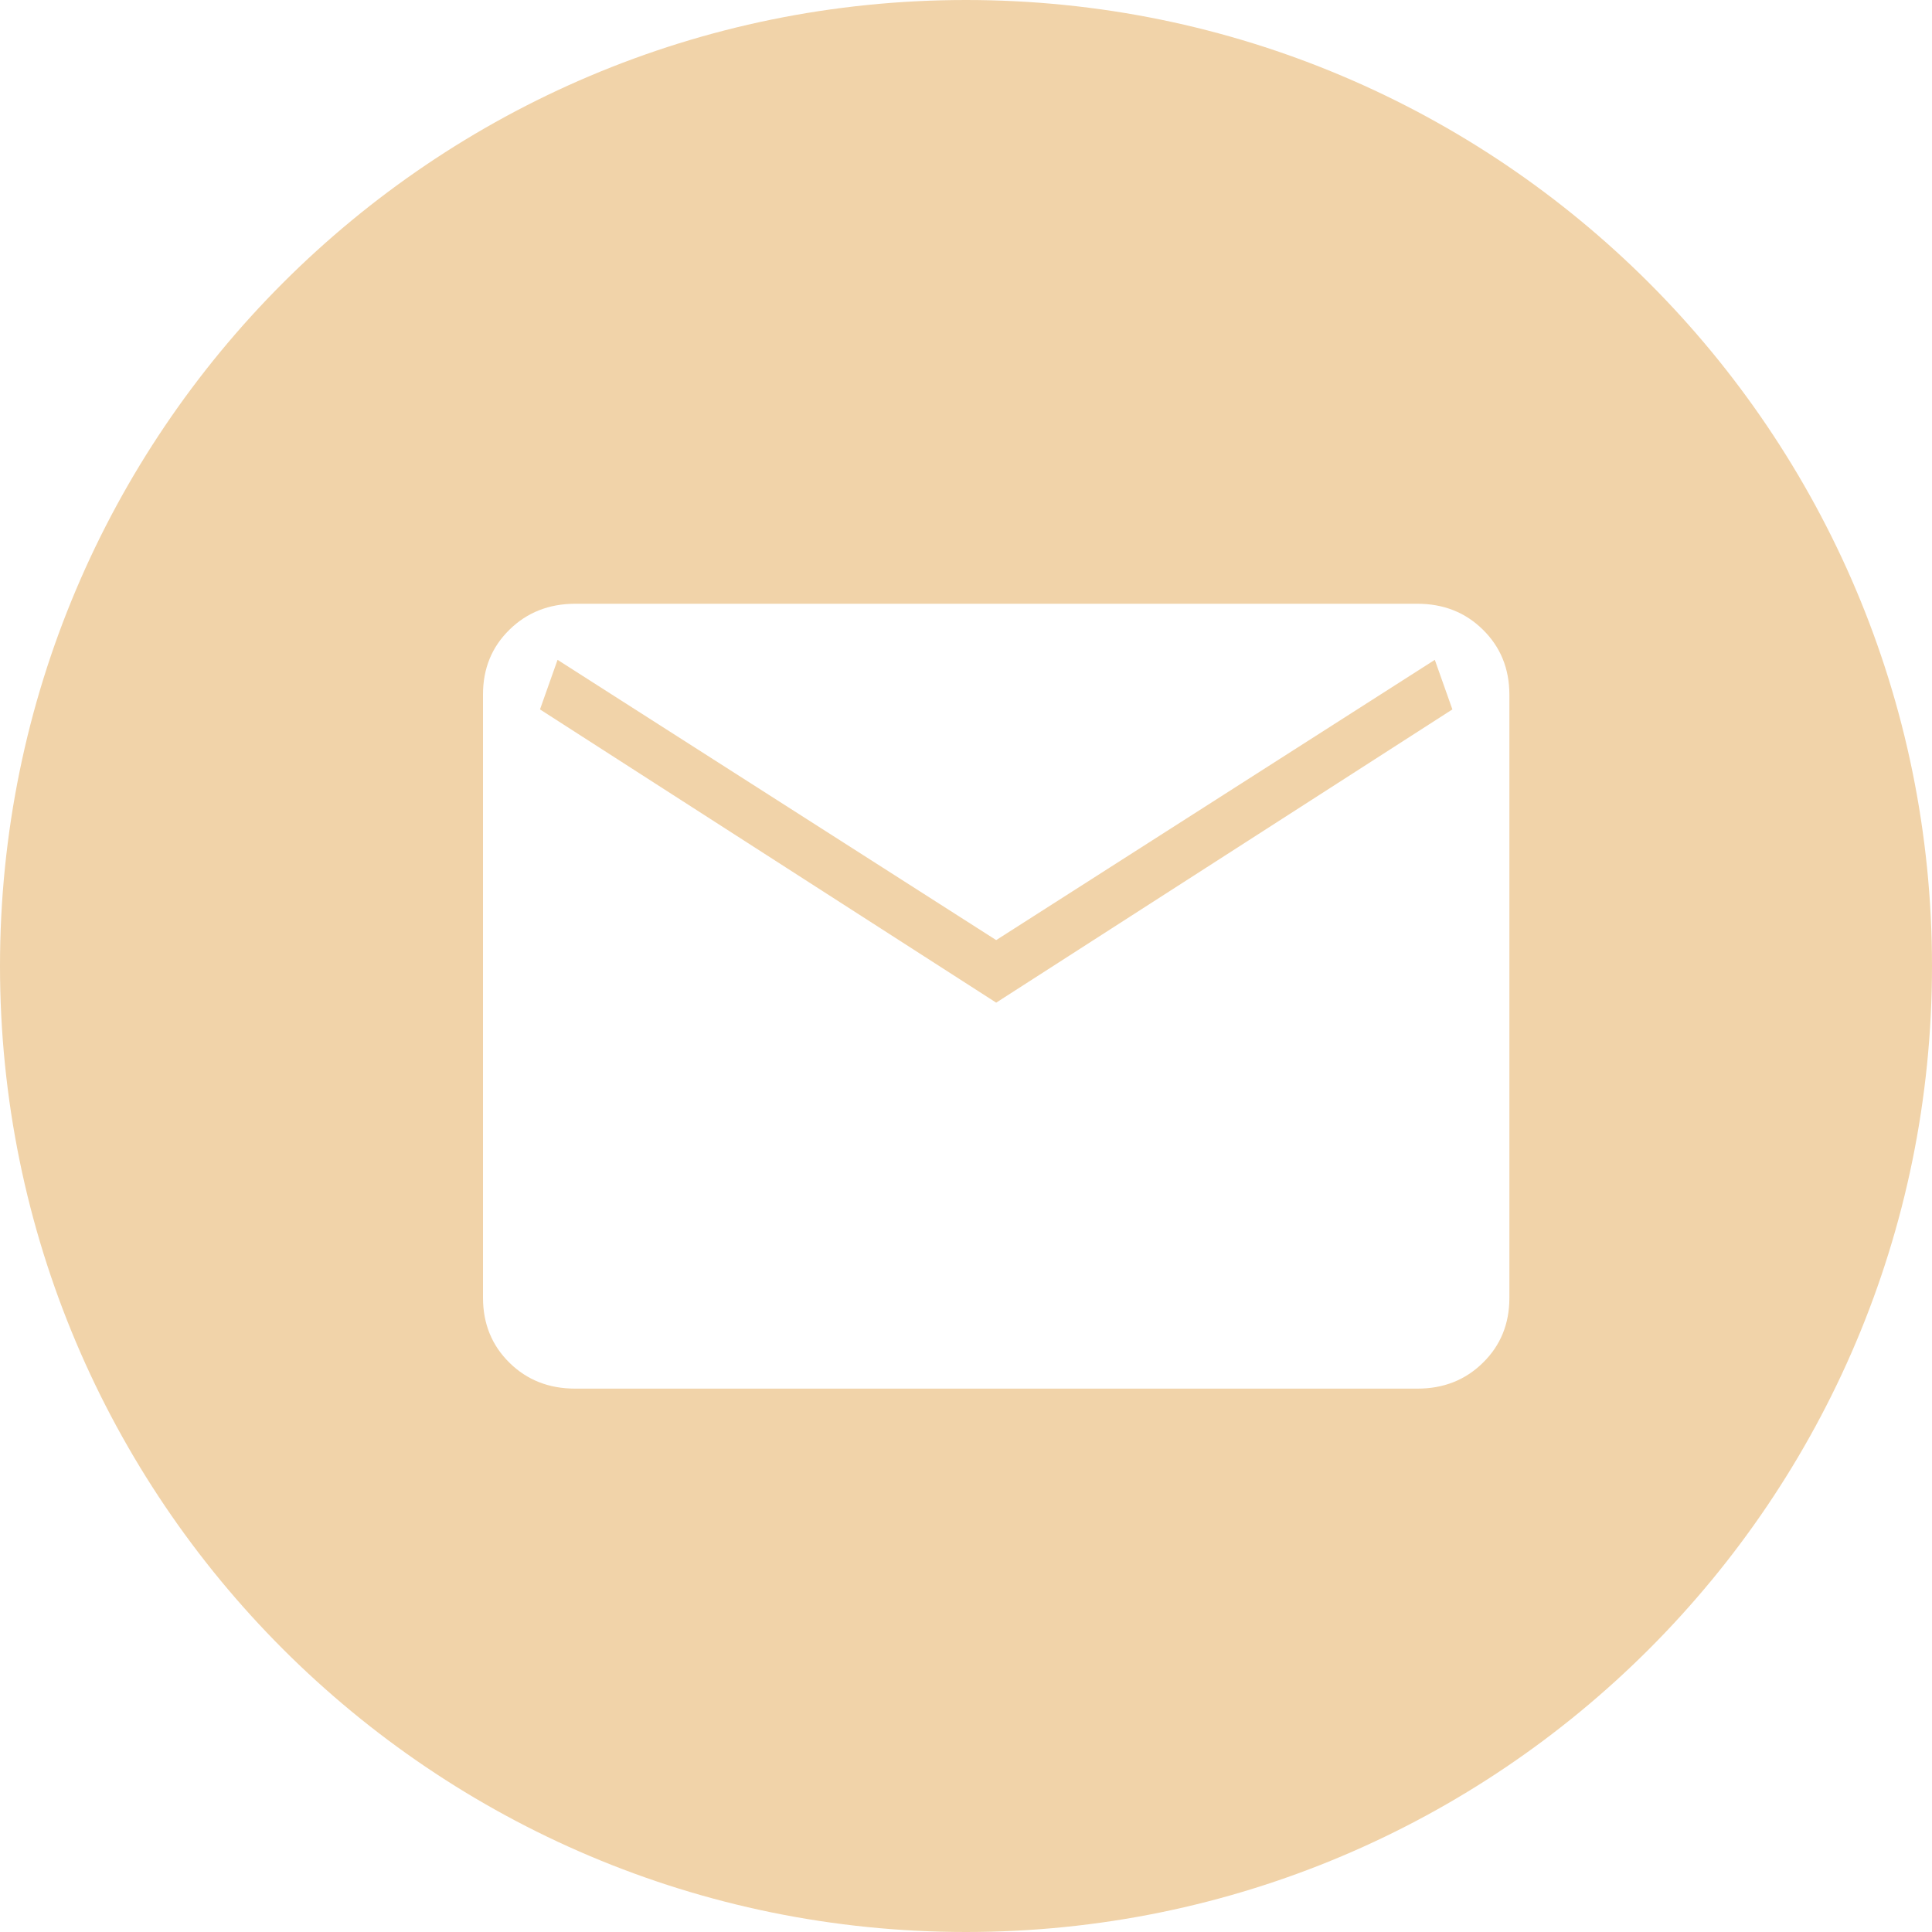 <svg width="32" height="32" viewBox="0 0 32 32" fill="none" xmlns="http://www.w3.org/2000/svg">
<path d="M16 0C24.837 0 32 7.163 32 16C32 24.837 24.837 32 16 32C7.163 32 0 24.837 0 16C0 7.163 7.163 0 16 0ZM9.525 10C9.092 10.001 8.729 10.144 8.438 10.43C8.146 10.716 8 11.073 8 11.501V21.499C8.001 21.927 8.147 22.285 8.438 22.571C8.728 22.857 9.091 23 9.526 23H23.475C23.908 23.001 24.271 22.858 24.562 22.571C24.854 22.285 25 21.927 25 21.5V11.501C24.999 11.074 24.853 10.716 24.562 10.43C24.272 10.143 23.909 10 23.475 10H9.525ZM24.056 11.75L16.5 16.607L8.944 11.75L9.235 10.929L16.5 15.571L23.765 10.929L24.056 11.75Z" fill="#F1D3A9"/>
</svg>
